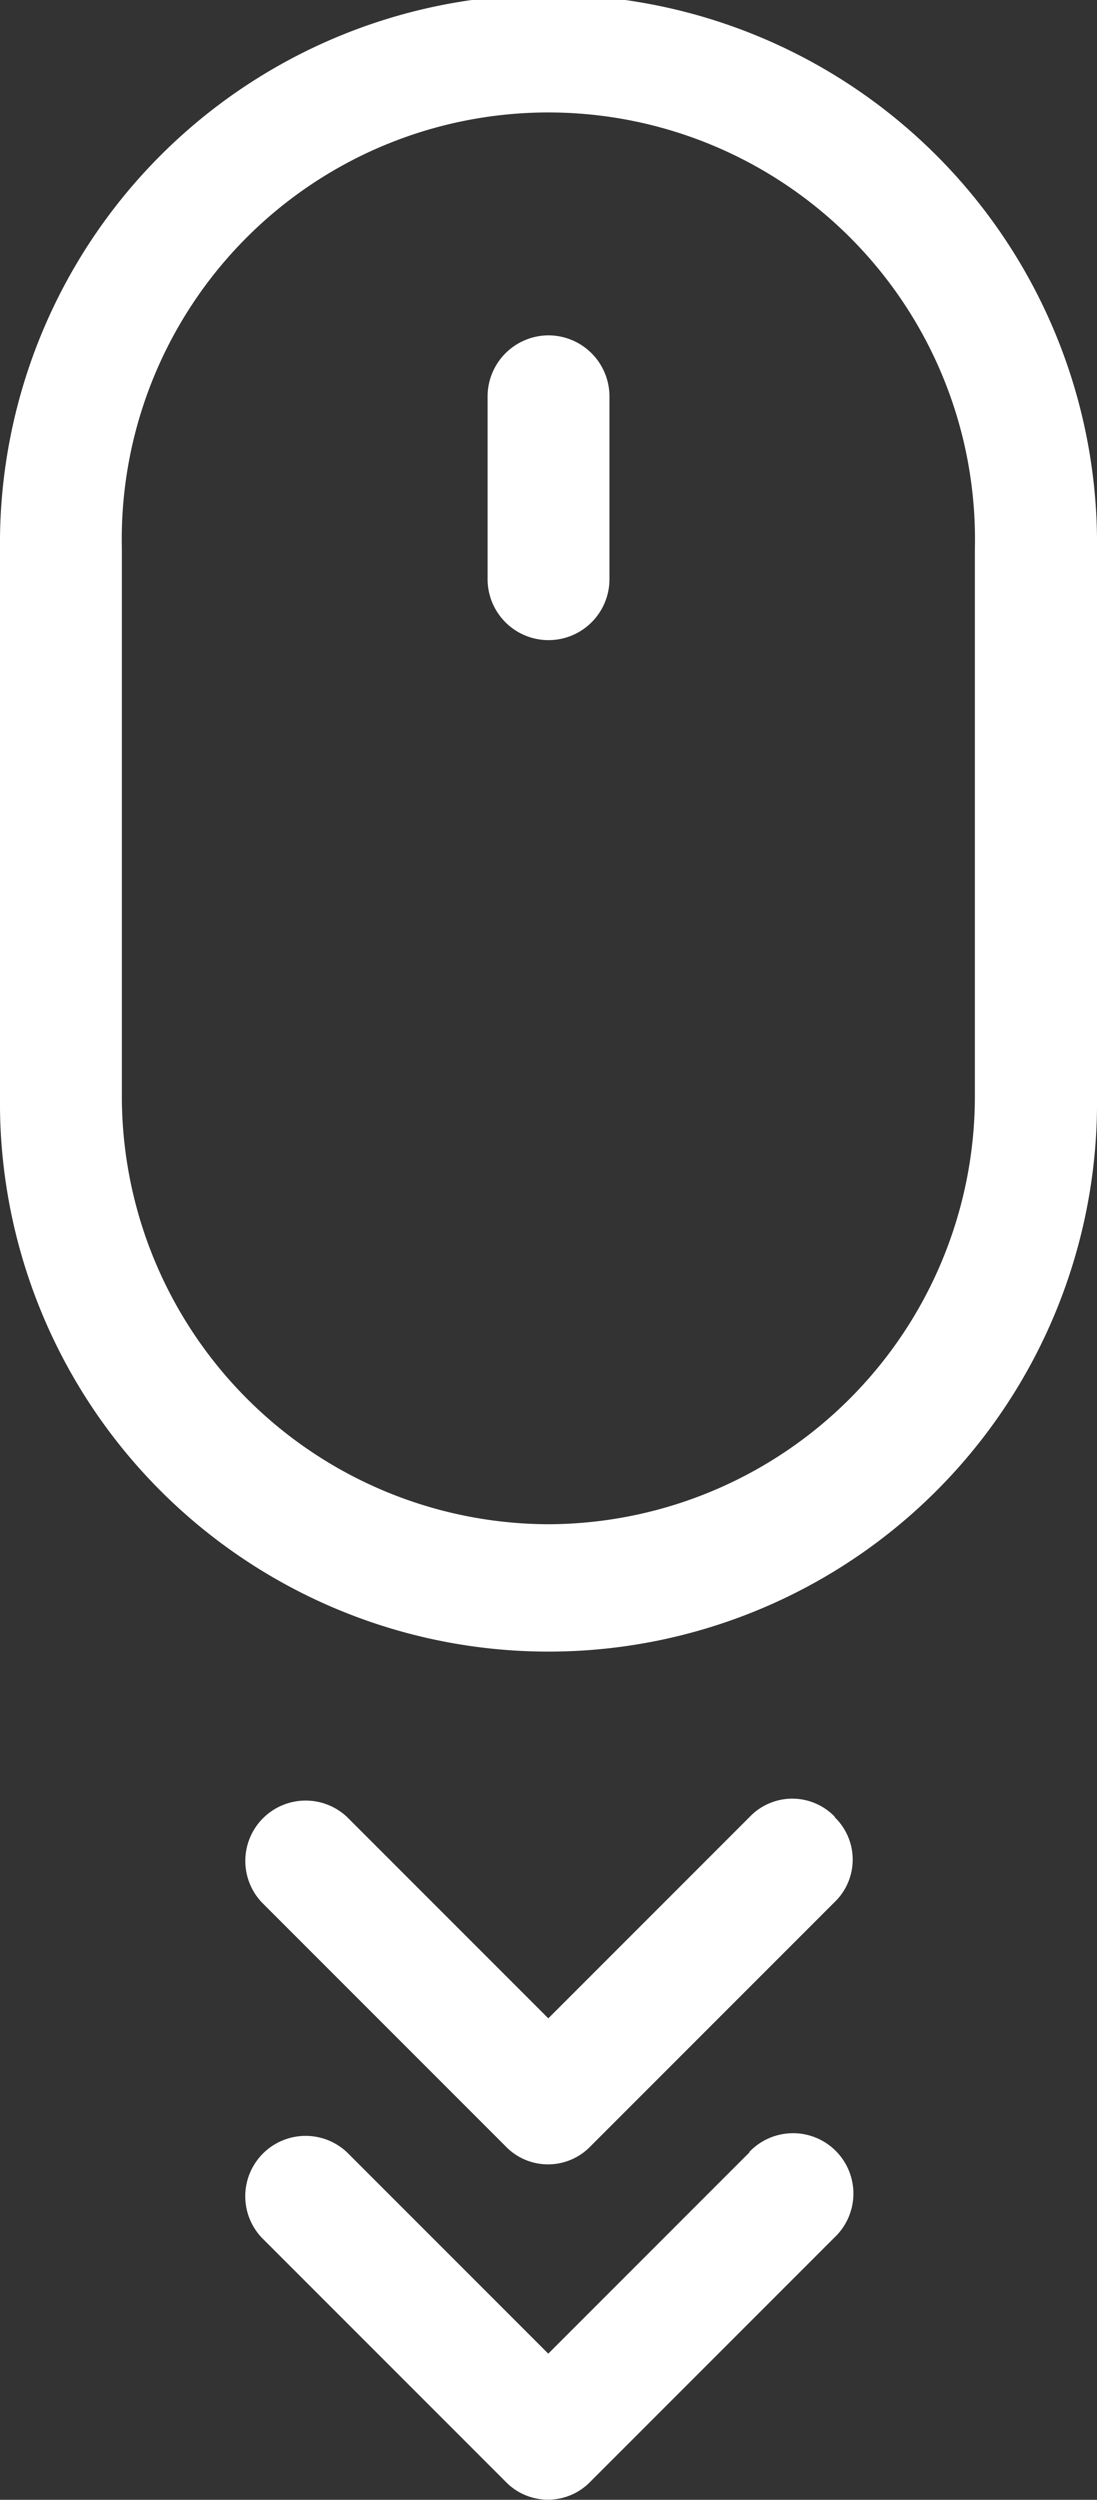 <svg id="scroll" xmlns="http://www.w3.org/2000/svg" width="20.705" height="47.162" viewBox="0 0 20.705 47.162">
  <rect x="0" y="0" width="20.705" height="47.162" fill="#333333" stroke="none"/>
  <g id="Group_9650" data-name="Group 9650" transform="translate(-1649.147 -1803.919)">
    <path id="Path_9656" data-name="Path 9656" d="M303.545,442.741l-3.8,3.8-3.8-3.8a1.139,1.139,0,0,0-1.61,1.61l4.6,4.6a1.112,1.112,0,0,0,1.61,0l4.6-4.6a1.139,1.139,0,1,0-1.61-1.61Z" transform="translate(1359.75 1401.783)" fill="#fff"/>
    <path id="Path_9657" data-name="Path 9657" d="M305.156,381.145a1.112,1.112,0,0,0-1.61,0l-3.8,3.8-3.8-3.8a1.139,1.139,0,0,0-1.61,1.61l4.6,4.6a1.112,1.112,0,0,0,1.61,0l4.6-4.6a1.112,1.112,0,0,0,0-1.61Z" transform="translate(1359.75 1457.053)" fill="#fff"/>
    <path id="Path_9658" data-name="Path 9658" d="M269.905,71.105V60.753a10.353,10.353,0,1,0-20.705,0V71.105a10.353,10.353,0,1,0,20.705,0Zm-10.353,8.052a8.075,8.075,0,0,1-8.052-8.052V60.753a8.052,8.052,0,1,1,16.1,0V71.105A8.075,8.075,0,0,1,259.553,79.157Z" transform="translate(1399.947 1753.519)" fill="#fff"/>
  </g>
  <path id="Path_9659" data-name="Path 9659" d="M339.951,112a1.153,1.153,0,0,0-1.15,1.15V116.6a1.15,1.15,0,1,0,2.3,0V113.15A1.153,1.153,0,0,0,339.951,112Z" transform="translate(-329.598 -105.673)" fill="#fff"/>
</svg>
